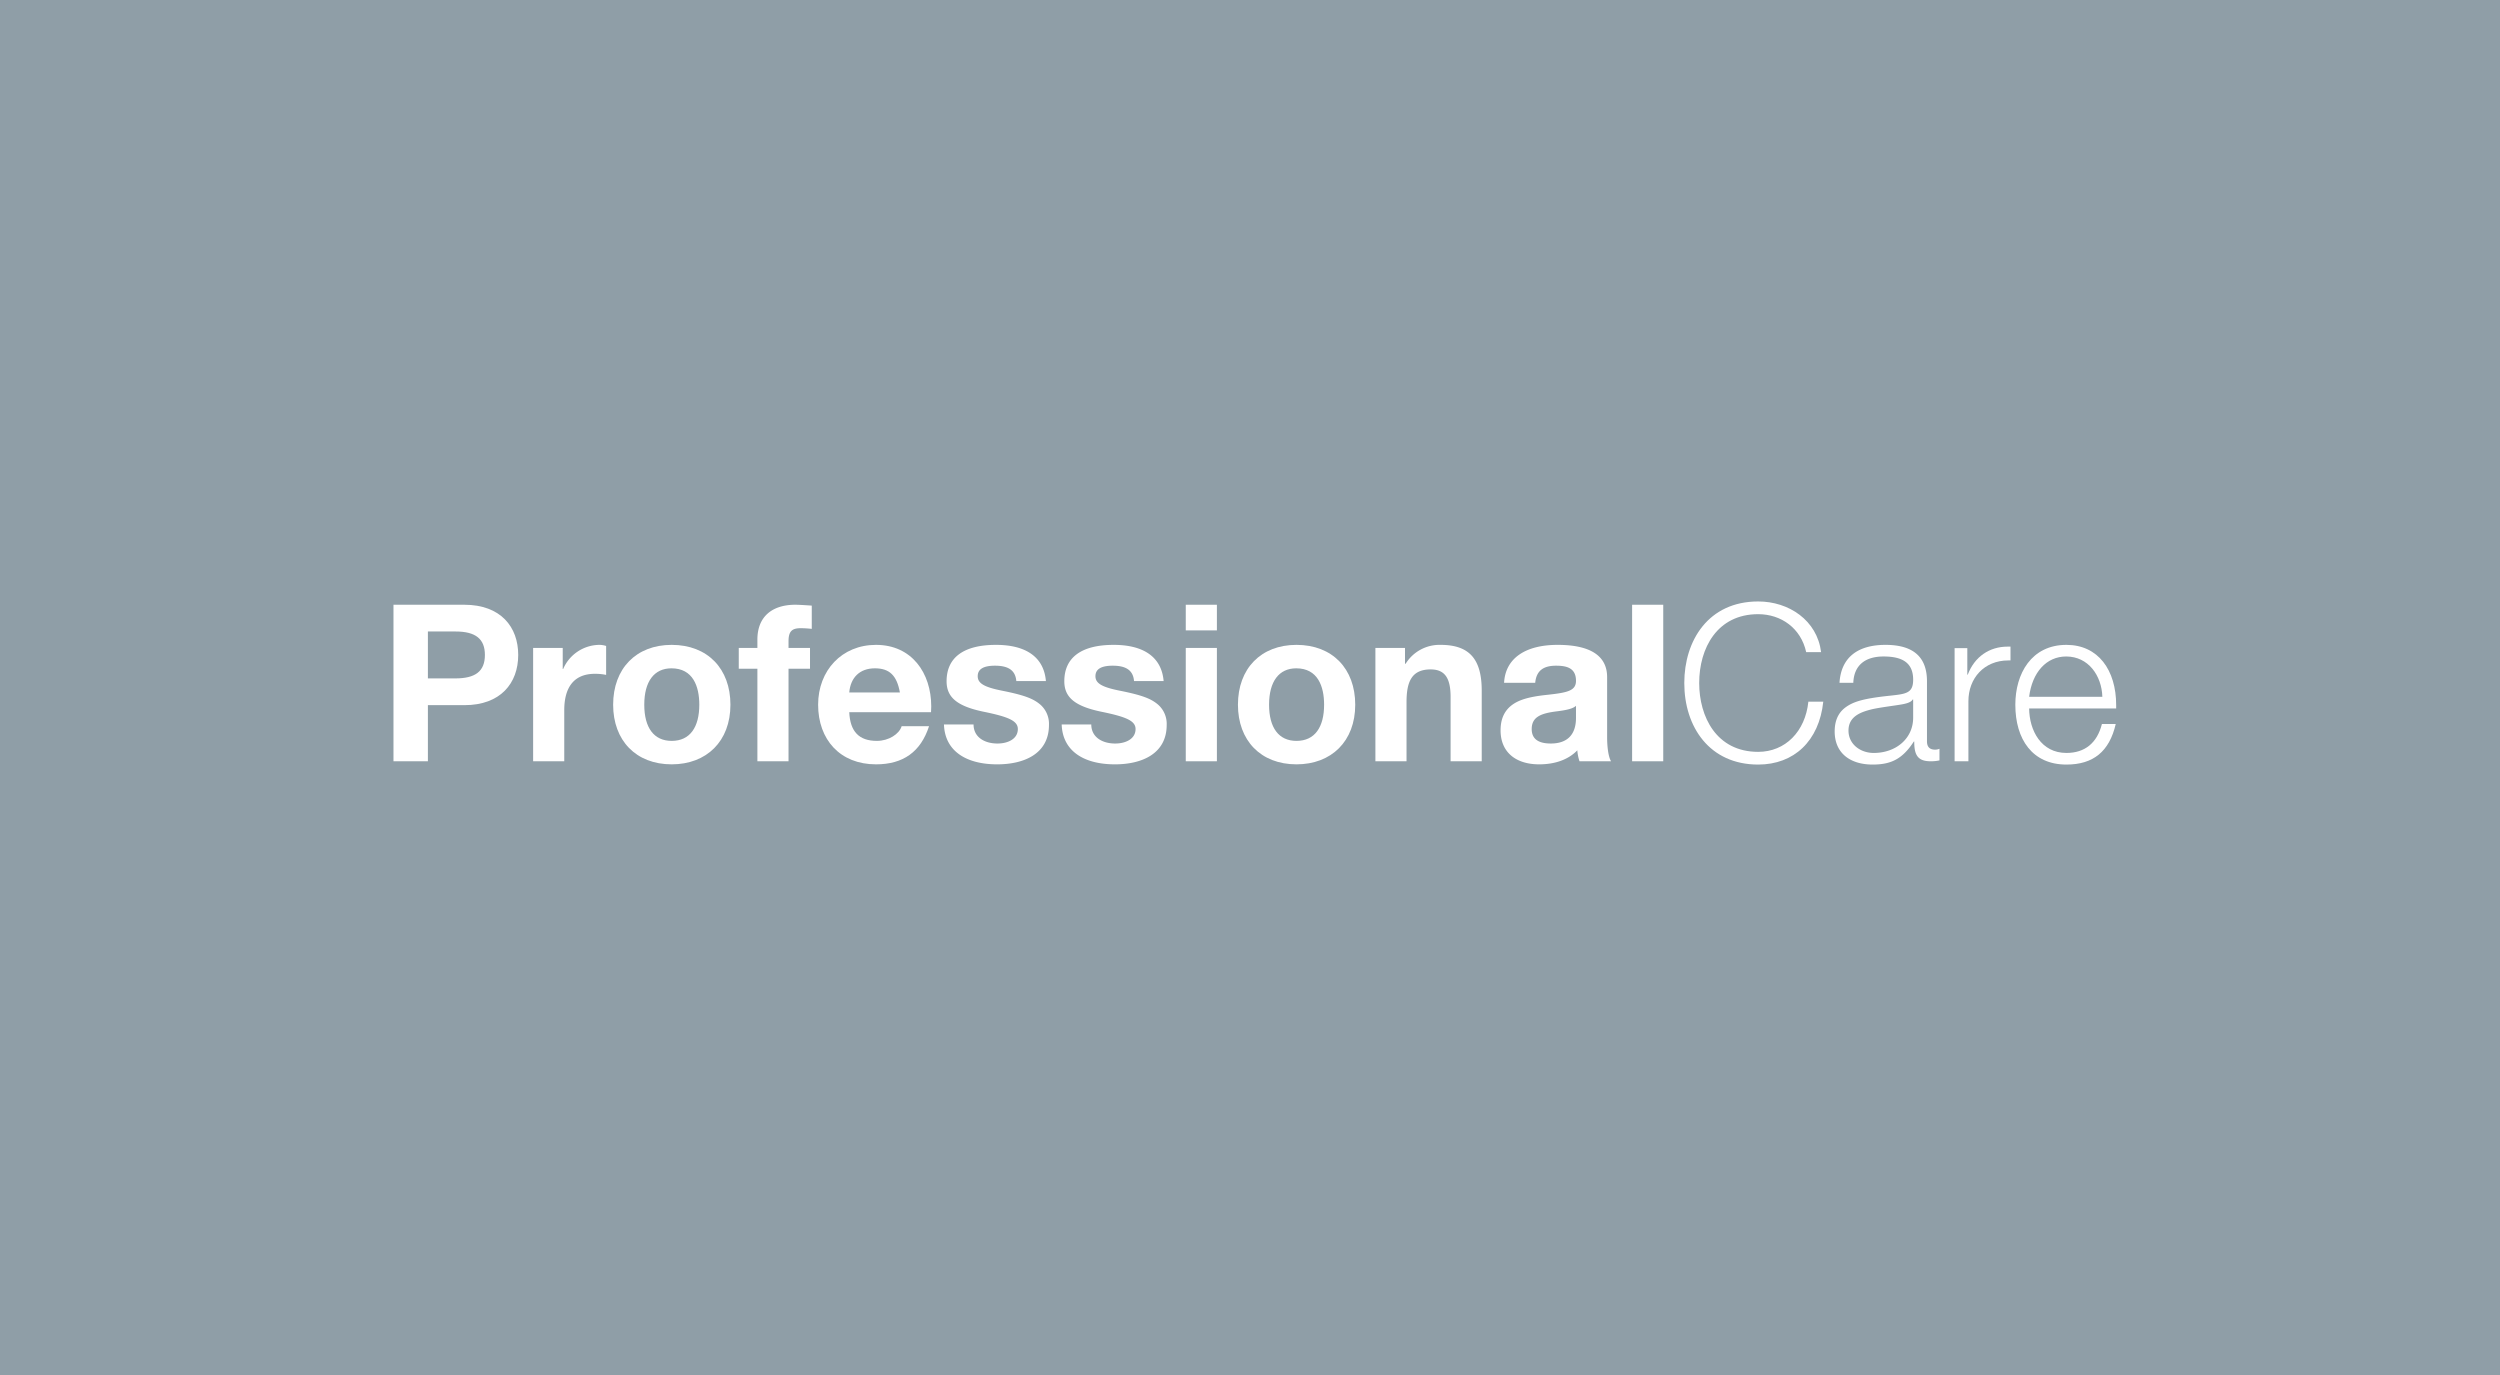 <?xml version="1.0" encoding="UTF-8"?>
<svg xmlns="http://www.w3.org/2000/svg" viewBox="0 0 1300 715">
  <title>Viewport_Service_Carepakete_ProfessionalCare_1300x715px</title>
  <rect width="1300" height="715" style="fill:#8f9ea7"></rect>
  <path d="M241.43,314.468c19.038,0,28.043,11.628,28.043,26.106,0,14.706-9.234,26.105-27.93,26.105H222.506v29.184h-17.898v-81.395Zm-4.674,38.304c10.26,0,15.39-3.534,15.39-12.198,0-8.322-4.788-12.198-15.276-12.198H222.506v24.396Z" style="fill:#fff"></path>
  <path d="M315.187,335.9v15.048a27.836,27.836,0,0,0-5.814-.57c-11.742,0-15.96,8.094-15.96,18.924v26.561h-16.188v-58.937h15.39V347.87h.228a20.715,20.715,0,0,1,18.81-12.54A11.897,11.897,0,0,1,315.187,335.9Z" style="fill:#fff"></path>
  <path d="M379.824,366.451c0,19.038-12.426,31.008-30.552,31.008-18.582,0-30.438-12.426-30.438-31.008,0-18.809,11.97-31.121,30.438-31.121C367.968,335.33,379.824,347.756,379.824,366.451Zm-30.552,18.81c9.576,0,14.364-7.182,14.364-18.81,0-9.575-3.306-18.923-14.478-18.923-9.006,0-14.136,6.84-14.136,18.923C335.022,378.421,340.039,385.261,349.272,385.261Z" style="fill:#fff"></path>
  <path d="M393.846,395.863V347.756h-9.69v-10.83h9.69v-4.332c0-12.312,8.094-18.126,19.722-18.126,1.14,0,3.762.114,8.55.456v12.084a54.41,54.41,0,0,0-5.814-.342c-4.674,0-6.27,1.824-6.27,6.84v3.42h11.172v10.83H410.034v48.107Z" style="fill:#fff"></path>
  <path d="M484.246,367.363c0,.912-.114,2.964-.114,2.964H441.611c.456,10.146,5.13,14.934,14.364,14.934,6.156,0,11.628-3.533,12.882-7.638h14.25c-4.332,13.338-13.452,19.836-27.588,19.836-18.696,0-30.095-12.882-30.095-31.008,0-17.783,12.312-31.121,30.095-31.121C474.101,335.33,484.246,349.922,484.246,367.363Zm-16.302-7.296c-1.596-8.892-5.472-12.54-12.996-12.54-7.866,0-12.654,4.788-13.338,12.54Z" style="fill:#fff"></path>
  <path d="M543.868,354.14h-15.39c-.456-5.7-4.332-7.979-11.058-7.979-6.27,0-9.006,1.938-9.006,5.472,0,3.762,3.534,5.7,12.654,7.524,11.97,2.394,16.302,4.218,19.835,7.183a13.322,13.322,0,0,1,4.56,10.602c0,15.162-13.11,20.52-26.904,20.52-16.074,0-27.246-6.84-27.701-20.748h15.39c0,6.612,5.7,9.918,12.426,9.918,5.472,0,10.602-2.393,10.602-7.523,0-4.332-5.016-6.384-17.784-9.006-13.68-2.851-19.266-7.41-19.266-15.846,0-12.54,9.12-18.924,25.65-18.924C533.835,335.33,542.841,341.942,543.868,354.14Z" style="fill:#fff"></path>
  <path d="M605.085,354.14h-15.39c-.456-5.7-4.332-7.979-11.058-7.979-6.27,0-9.006,1.938-9.006,5.472,0,3.762,3.534,5.7,12.654,7.524,11.97,2.394,16.302,4.218,19.835,7.183a13.322,13.322,0,0,1,4.56,10.602c0,15.162-13.11,20.52-26.904,20.52-16.074,0-27.246-6.84-27.701-20.748h15.39c0,6.612,5.7,9.918,12.426,9.918,5.472,0,10.602-2.393,10.602-7.523,0-4.332-5.016-6.384-17.784-9.006-13.68-2.851-19.266-7.41-19.266-15.846,0-12.54,9.12-18.924,25.65-18.924C595.052,335.33,604.058,341.942,605.085,354.14Z" style="fill:#fff"></path>
  <path d="M632.786,314.468v13.338H616.598V314.468Zm0,22.458v58.937H616.598v-58.937Z" style="fill:#fff"></path>
  <path d="M704.719,366.451c0,19.038-12.426,31.008-30.552,31.008-18.582,0-30.438-12.426-30.438-31.008,0-18.809,11.97-31.121,30.438-31.121C692.862,335.33,704.719,347.756,704.719,366.451Zm-30.552,18.81c9.576,0,14.364-7.182,14.364-18.81,0-9.575-3.307-18.923-14.479-18.923-9.006,0-14.136,6.84-14.136,18.923C659.917,378.421,664.934,385.261,674.167,385.261Z" style="fill:#fff"></path>
  <path d="M770.496,359.155v36.708H754.309V362.462c0-9.69-2.851-14.364-10.374-14.364-10.032,0-12.54,6.612-12.54,17.099v30.666H715.207v-58.937h15.39v8.207h.342a20.747,20.747,0,0,1,18.126-9.804C763.998,335.33,770.496,342.626,770.496,359.155Z" style="fill:#fff"></path>
  <path d="M835.702,352.088v31.235c0,4.674.57,10.146,2.053,12.54h-16.416a24.026,24.026,0,0,1-1.14-5.7c-4.561,4.788-11.515,7.296-19.836,7.296-12.084,0-20.064-6.269-20.064-17.67,0-5.7,1.824-9.69,5.131-12.54,3.762-3.191,9.233-4.901,19.037-5.928,10.488-1.14,15.048-2.052,15.048-7.295,0-6.726-4.901-7.866-10.374-7.866-6.726,0-10.26,2.736-10.829,8.892H782.123c.685-12.882,11.286-19.722,27.816-19.722C827.152,335.33,835.702,341.144,835.702,352.088Zm-29.297,34.541c8.663,0,13.109-4.674,13.109-13.338v-6.269c-1.481,1.368-4.332,2.166-9.804,2.85-8.322,1.026-13.224,2.851-13.224,9.234C796.487,383.779,799.337,386.629,806.405,386.629Z" style="fill:#fff"></path>
  <path d="M864.886,314.468v81.395H848.698v-81.395Z" style="fill:#fff"></path>
  <path d="M946.964,339.092h-7.752c-2.735-12.426-12.995-19.722-24.966-19.722-21.317,0-30.665,17.67-30.665,35.796,0,17.441,8.892,35.795,30.665,35.795,14.136,0,24.51-10.601,26.106-26.105h7.751c-2.165,20.52-15.275,32.718-33.857,32.718-25.308,0-38.417-19.608-38.417-42.407,0-22.116,12.54-42.408,38.417-42.408C930.206,312.758,944.912,322.562,946.964,339.092Z" style="fill:#fff"></path>
  <path d="M1002.027,354.254v31.235c0,2.736,1.254,4.332,4.218,4.332a5.733,5.733,0,0,0,2.28-.456v6.042a20.652,20.652,0,0,1-4.561.456c-6.269,0-8.55-2.736-8.55-9.918v-.342h-.228c-5.929,9.119-11.856,11.97-21.432,11.97-11.628,0-19.723-5.928-19.723-17.214,0-7.41,3.307-10.83,5.814-12.654,3.876-2.735,8.664-4.445,22.8-5.928,8.435-.912,12.197-1.254,12.197-8.321,0-8.892-5.699-12.084-15.39-12.084s-15.39,4.674-15.732,13.68H956.542c.798-12.996,9.233-19.722,23.939-19.722C995.985,335.33,1002.027,342.626,1002.027,354.254Zm-7.41,9.462c-.912,1.596-3.534,2.279-7.41,2.85-3.534.57-10.83,1.482-14.363,2.394-5.814,1.482-11.628,3.876-11.628,10.944s6.155,11.628,13.109,11.628c11.628,0,20.52-7.524,20.52-18.354v-9.462Z" style="fill:#fff"></path>
  <path d="M1045.461,343.424h-1.14c-12.54,0-20.748,9.234-20.748,21.204v31.235h-7.182V337.04h6.612v13.794h.228c3.534-9.348,11.286-14.592,20.748-14.592h1.481Z" style="fill:#fff"></path>
  <path d="M1100.408,366.68v1.71H1055.15c.114,11.514,6.271,23.142,19.38,23.142,9.576,0,15.96-5.13,18.468-15.048h7.182c-3.306,14.363-11.741,21.09-25.649,21.09-17.67,0-26.561-13.11-26.561-31.122,0-16.073,8.322-31.121,26.561-31.121C1091.061,335.33,1100.408,348.44,1100.408,366.68Zm-7.182-4.332c-.343-11.058-7.296-20.976-18.811-20.976-10.26,0-17.669,8.208-19.266,20.976Z" style="fill:#fff"></path>
</svg>
